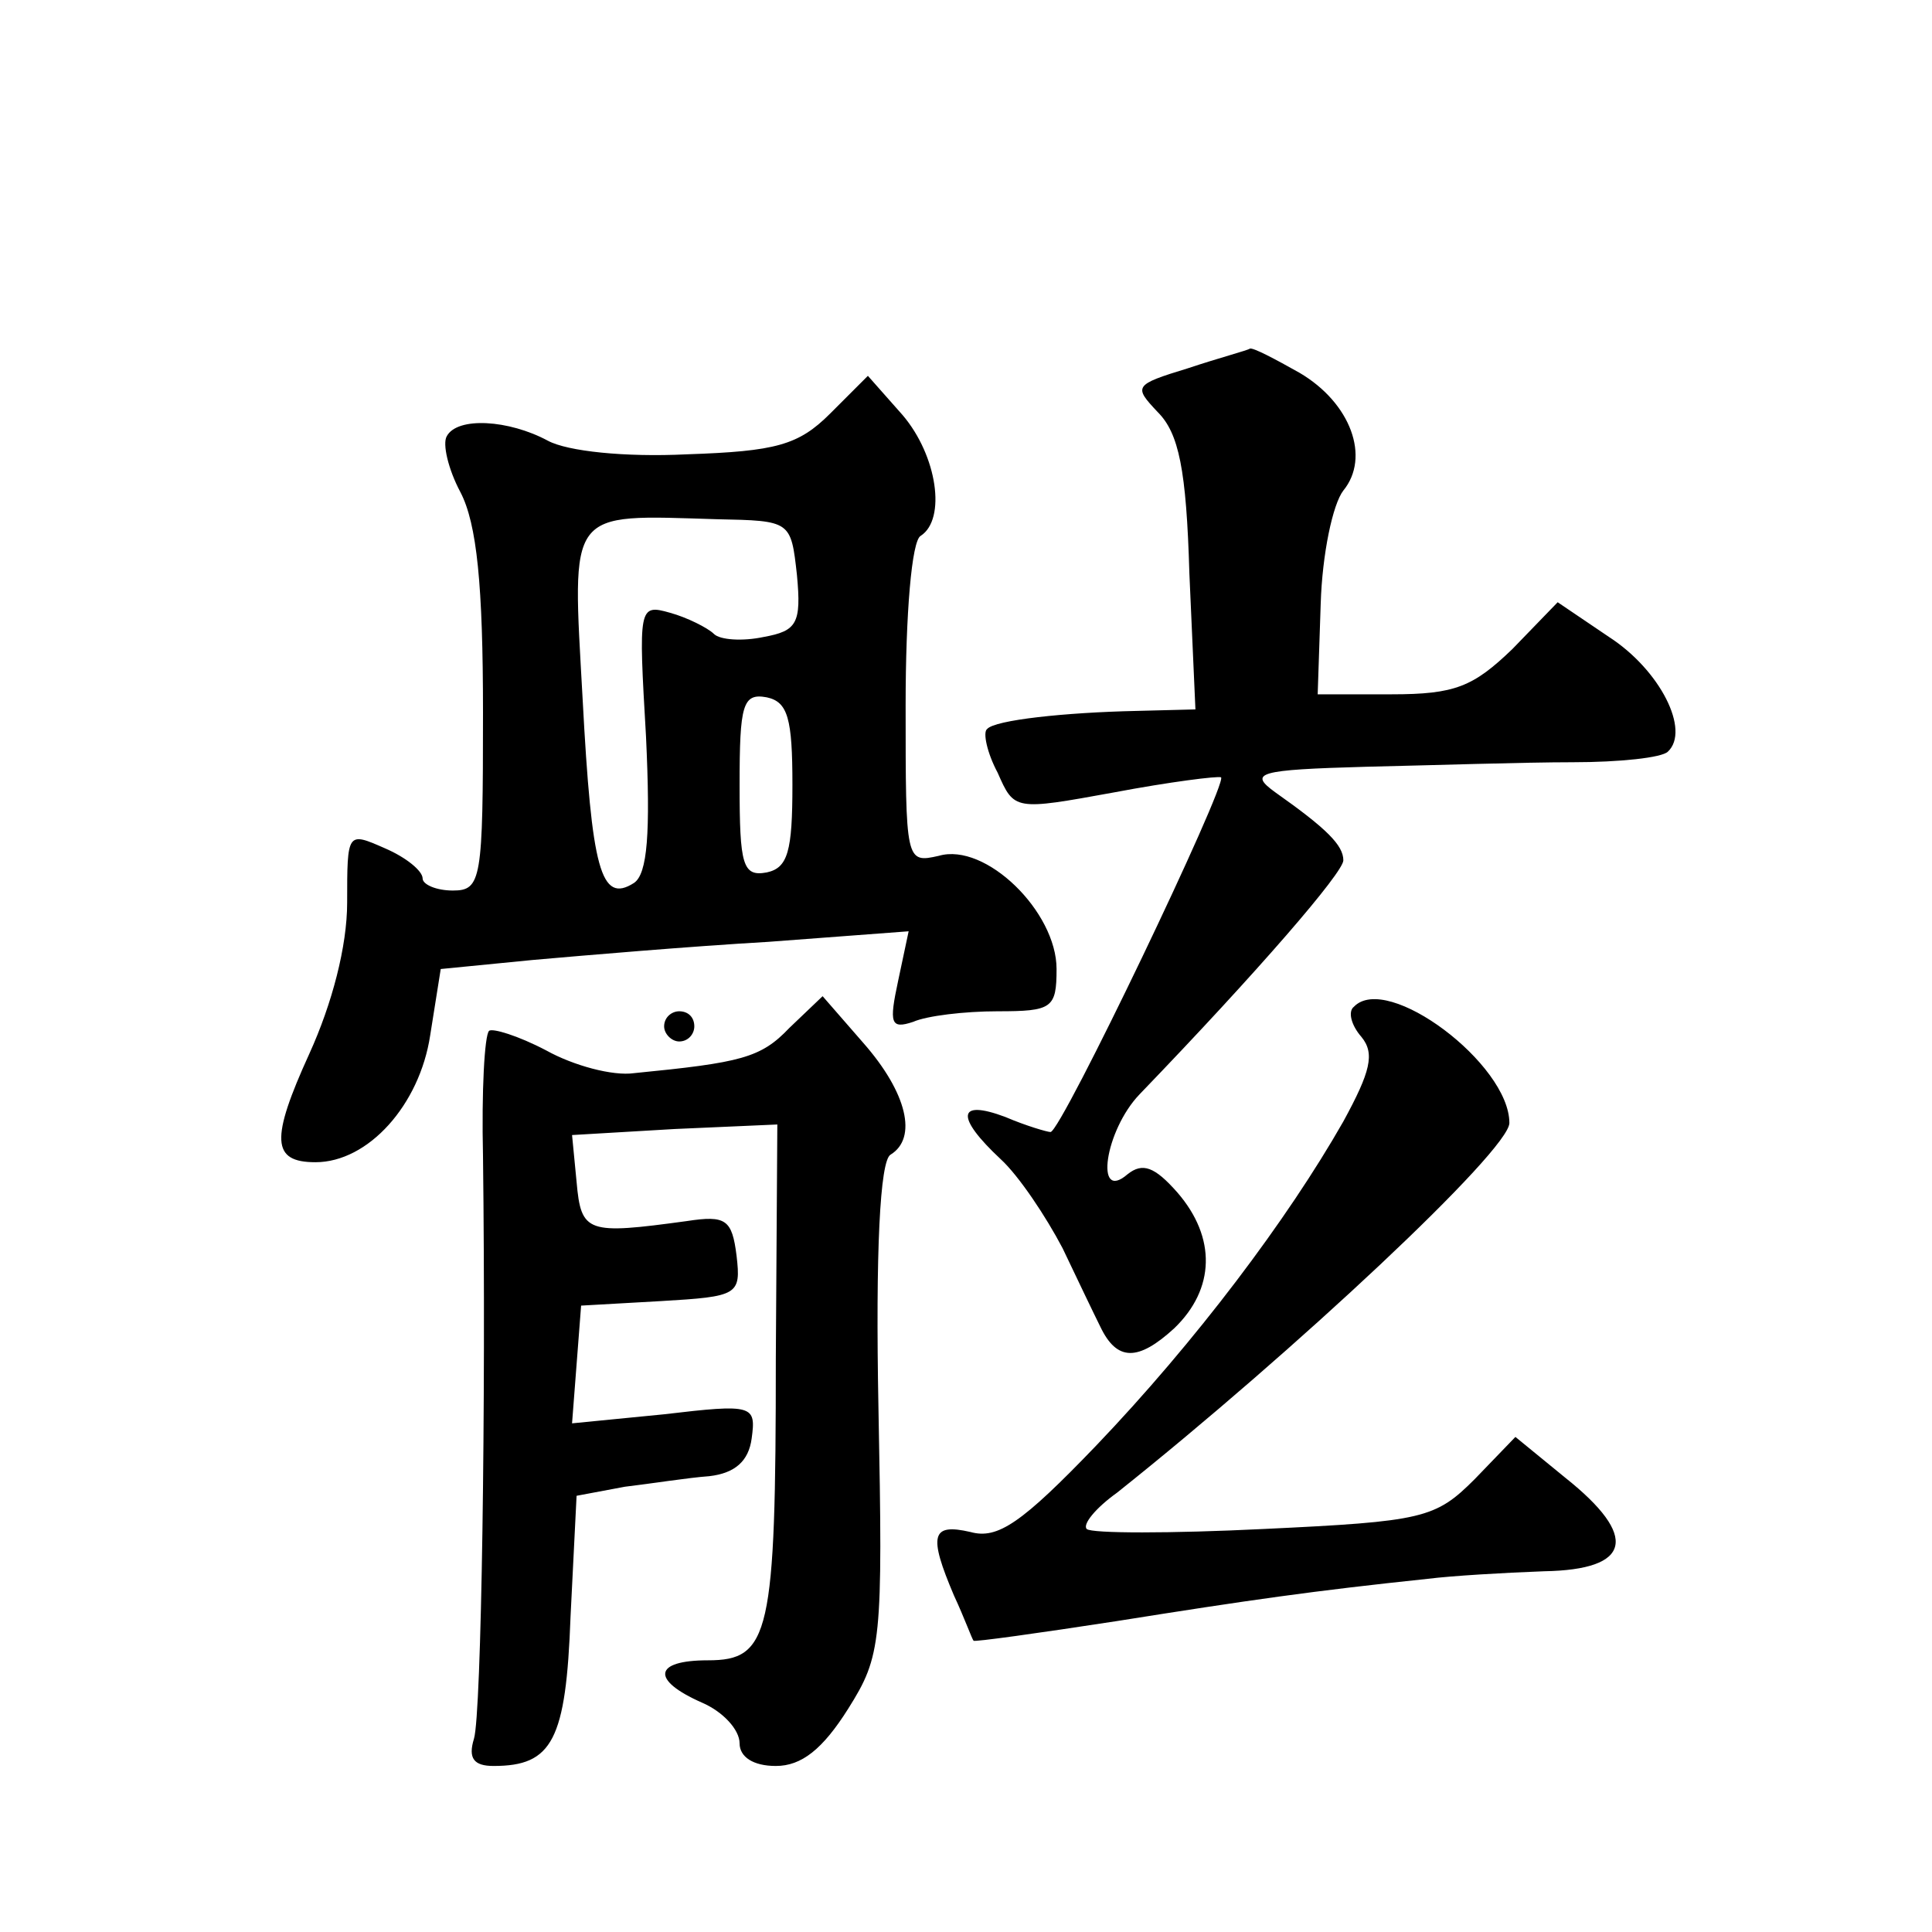 <?xml version="1.0" standalone="no"?>
<!DOCTYPE svg PUBLIC "-//W3C//DTD SVG 20010904//EN"
 "http://www.w3.org/TR/2001/REC-SVG-20010904/DTD/svg10.dtd">
<svg version="1.0" xmlns="http://www.w3.org/2000/svg"
 width="128pt" height="128pt" viewBox="0 0 128 128"
 preserveAspectRatio="xMidYMid meet">
<g transform="translate(0,128) scale(0.1,-0.1)"
fill="#0" stroke="none">
<path d="M787 1036 c-36 -11 -36 -12 -20 -29 14 -14 19 -38 21 -107 l4 -90 -39
-1 c-47 -1 -94 -6 -99 -12 -3 -2 0 -16 7 -29 11 -25 11 -25 77 -13 37 7 69 11 71
10 4 -5 -106 -235 -113 -235 -2 0 -16 4 -30 10 -32 12 -33 0 -3 -28 12 -11 30 -38
41 -59 10 -21 21 -44 25 -52 11 -23 25 -23 49 -1 27 26 28 60 2 90 -15 17 -23 20
-33 12 -22 -19 -15 29 8 53 79 82 135 147 135 155 0 10 -11 21 -45 45 -18 13 -12
15 60 17 44 1 105 3 137 3 31 0 59 3 63 7 15 14 -5 54 -39 76 l-34 23 -30 -31 c-26
-25 -38 -30 -80 -30 l-49 0 2 60 c1 33 8 66 15 75 18 22 5 58 -29 78 -16 9 -31
17 -33 16 -1 -1 -20 -6 -41 -13z M550 1006 c-21 -21 -36 -25 -95 -27 -41 -2 -79
2 -92 9 -26 14 -60 16 -67 3 -3 -5 1 -22 9 -37 11 -21 15 -62 15 -146 0 -111 -1
-118 -20 -118 -11 0 -20 4 -20 8 0 5 -11 14 -25 20 -25 11 -25 11 -25 -36 0 -29
-10 -67 -25 -100 -26 -57 -25 -72 4 -72 35 0 69 38 76 84 l7 44 61 6 c34 3 104
9 156 12 l93 7 -7 -33 c-6 -28 -5 -32 10 -27 9 4 34 7 56 7 36 0 39 2 39 28 0 38
-47 84 -78 75 -22 -5 -22 -4 -22 100 0 60 4 109 10 112 17 11 11 53 -12 80 l-23
26 -25 -25z m-22 -107 c3 -32 0 -37 -22 -41 -14 -3 -29 -2 -33 2 -4 4 -18 11 -29
14 -21 6 -21 4 -16 -82 3 -64 1 -91 -8 -97 -22 -14 -28 9 -34 122 -7 127 -11 122
89 119 49 -1 49 -1 53 -37z m-3 -139 c0 -44 -3 -55 -17 -58 -16 -3 -18 5 -18 58
0 53 2 61 18 58 14 -3 17 -14 17 -58z M523 599 c-19 -20 -32 -23 -103 -30 -14 -2
-40 5 -58 15 -19 10 -36 15 -38 13 -3 -3 -5 -40 -4 -83 2 -163 -1 -370 -6 -386
-4 -13 0 -18 13 -18 39 0 48 17 51 99 l4 80 32 6 c17 2 42 6 56 7 17 2 26 10 28
25 3 22 1 23 -58 16 l-61 -6 3 39 3 39 53 3 c51 3 53 4 50 30 -3 24 -7 27 -33 23
-66 -9 -70 -8 -73 26 l-3 31 68 4 68 3 -1 -155 c0 -183 -4 -200 -45 -200 -36 0
-38 -13 -4 -28 14 -6 25 -18 25 -27 0 -9 9 -15 24 -15 17 0 31 11 48 38 22 35 23
44 20 199 -2 104 1 164 8 168 18 11 11 41 -18 74 l-27 31 -22 -21z M897 613 c-4
-3 -2 -12 5 -20 9 -11 6 -23 -12 -56 -37 -65 -98 -146 -164 -215 -49 -51 -65 -62
-83 -57 -26 6 -28 -2 -11 -42 7 -15 12 -29 13 -30 0 -1 43 5 95 13 88 14 130 20
206 28 16 2 50 4 77 5 58 1 63 23 14 62 l-33 27 -27 -28 c-26 -26 -34 -28 -140
-33 -61 -3 -114 -3 -117 0 -3 3 6 14 20 24 118 94 260 227 260 245 0 39 -81 100
-103 77z M440 600 c0 -5 5 -10 10 -10 6 0 10 5 10 10 0 6 -4 10 -10 10 -5 0 -10
-4 -10 -10z"/>
</g>
</svg>

